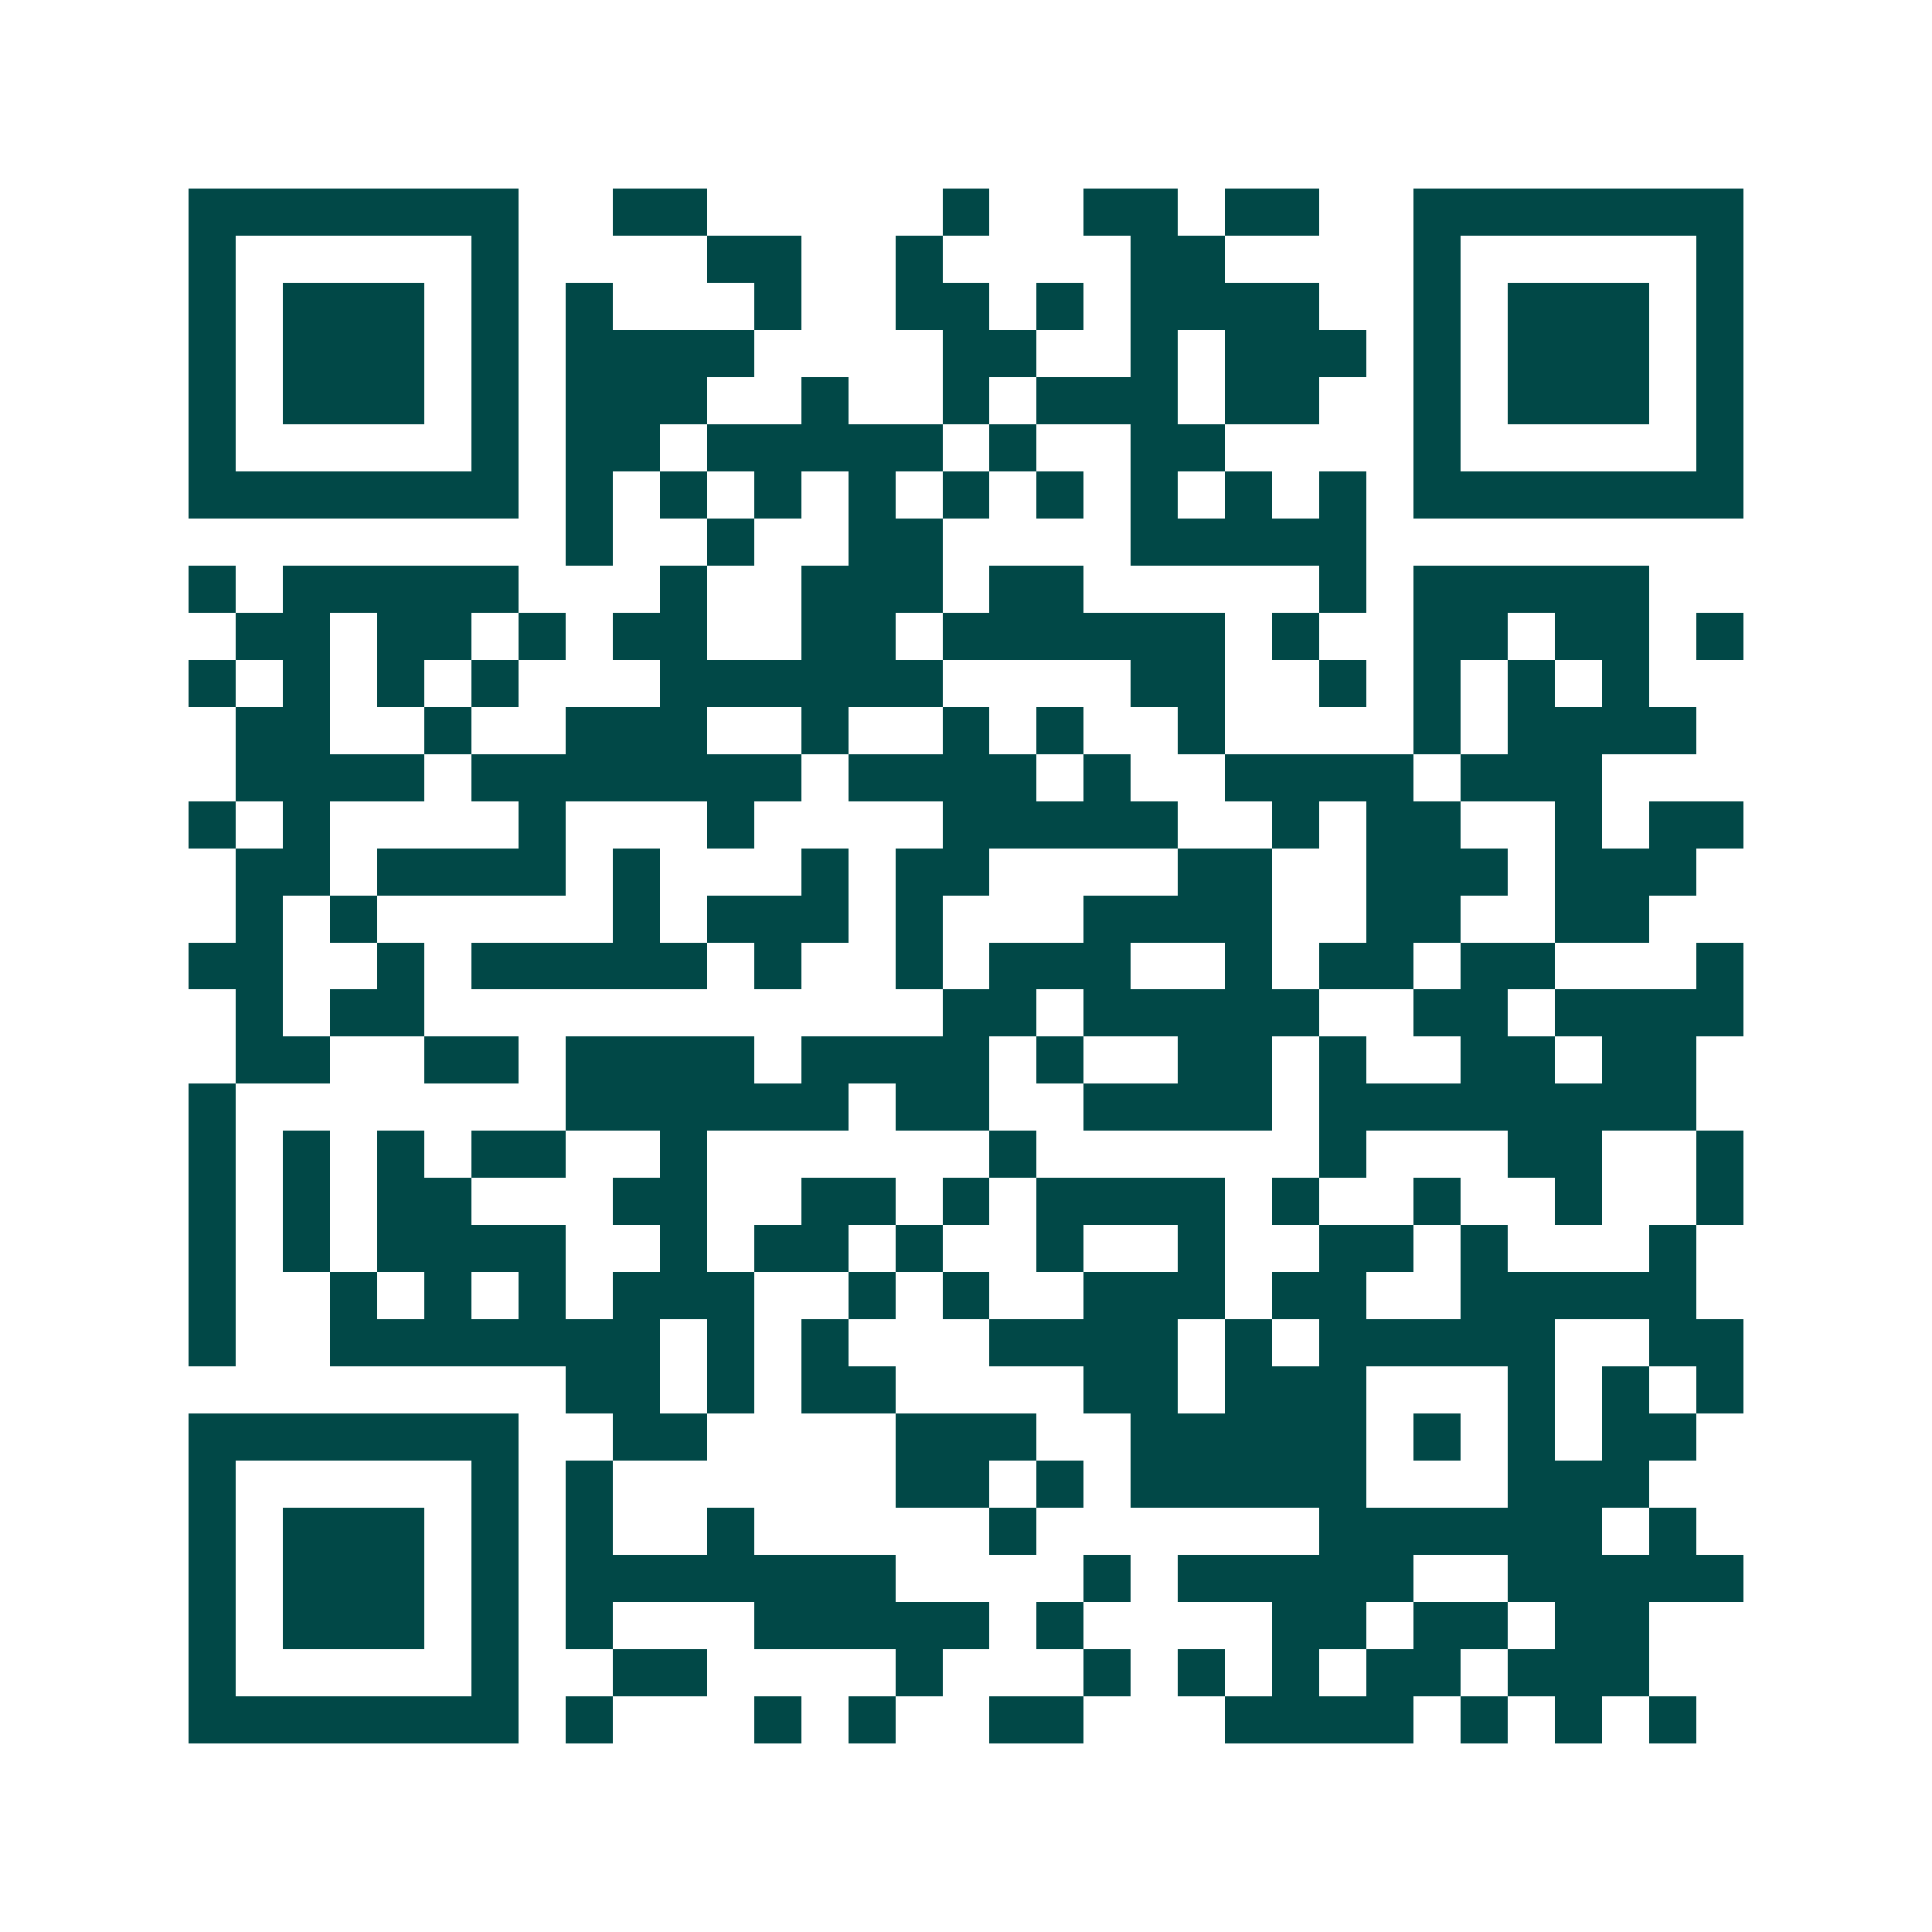 <svg xmlns="http://www.w3.org/2000/svg" width="200" height="200" viewBox="0 0 41 41" shape-rendering="crispEdges"><path fill="#ffffff" d="M0 0h41v41H0z"/><path stroke="#014847" d="M4 4.5h7m2 0h2m5 0h1m2 0h2m1 0h2m2 0h7M4 5.5h1m5 0h1m4 0h2m2 0h1m4 0h2m4 0h1m5 0h1M4 6.5h1m1 0h3m1 0h1m1 0h1m3 0h1m2 0h2m1 0h1m1 0h4m2 0h1m1 0h3m1 0h1M4 7.5h1m1 0h3m1 0h1m1 0h4m4 0h2m2 0h1m1 0h3m1 0h1m1 0h3m1 0h1M4 8.5h1m1 0h3m1 0h1m1 0h3m2 0h1m2 0h1m1 0h3m1 0h2m2 0h1m1 0h3m1 0h1M4 9.5h1m5 0h1m1 0h2m1 0h5m1 0h1m2 0h2m4 0h1m5 0h1M4 10.5h7m1 0h1m1 0h1m1 0h1m1 0h1m1 0h1m1 0h1m1 0h1m1 0h1m1 0h1m1 0h7M12 11.5h1m2 0h1m2 0h2m4 0h5M4 12.5h1m1 0h5m3 0h1m2 0h3m1 0h2m5 0h1m1 0h5M5 13.5h2m1 0h2m1 0h1m1 0h2m2 0h2m1 0h6m1 0h1m2 0h2m1 0h2m1 0h1M4 14.5h1m1 0h1m1 0h1m1 0h1m3 0h6m4 0h2m2 0h1m1 0h1m1 0h1m1 0h1M5 15.5h2m2 0h1m2 0h3m2 0h1m2 0h1m1 0h1m2 0h1m4 0h1m1 0h4M5 16.5h4m1 0h7m1 0h4m1 0h1m2 0h4m1 0h3M4 17.5h1m1 0h1m4 0h1m3 0h1m4 0h5m2 0h1m1 0h2m2 0h1m1 0h2M5 18.5h2m1 0h4m1 0h1m3 0h1m1 0h2m4 0h2m2 0h3m1 0h3M5 19.5h1m1 0h1m5 0h1m1 0h3m1 0h1m3 0h4m2 0h2m2 0h2M4 20.5h2m2 0h1m1 0h5m1 0h1m2 0h1m1 0h3m2 0h1m1 0h2m1 0h2m3 0h1M5 21.5h1m1 0h2m11 0h2m1 0h5m2 0h2m1 0h4M5 22.5h2m2 0h2m1 0h4m1 0h4m1 0h1m2 0h2m1 0h1m2 0h2m1 0h2M4 23.5h1m7 0h6m1 0h2m2 0h4m1 0h8M4 24.5h1m1 0h1m1 0h1m1 0h2m2 0h1m6 0h1m6 0h1m3 0h2m2 0h1M4 25.5h1m1 0h1m1 0h2m3 0h2m2 0h2m1 0h1m1 0h4m1 0h1m2 0h1m2 0h1m2 0h1M4 26.5h1m1 0h1m1 0h4m2 0h1m1 0h2m1 0h1m2 0h1m2 0h1m2 0h2m1 0h1m3 0h1M4 27.5h1m2 0h1m1 0h1m1 0h1m1 0h3m2 0h1m1 0h1m2 0h3m1 0h2m2 0h5M4 28.5h1m2 0h7m1 0h1m1 0h1m3 0h4m1 0h1m1 0h5m2 0h2M12 29.5h2m1 0h1m1 0h2m4 0h2m1 0h3m3 0h1m1 0h1m1 0h1M4 30.5h7m2 0h2m4 0h3m2 0h5m1 0h1m1 0h1m1 0h2M4 31.5h1m5 0h1m1 0h1m6 0h2m1 0h1m1 0h5m3 0h3M4 32.5h1m1 0h3m1 0h1m1 0h1m2 0h1m5 0h1m6 0h6m1 0h1M4 33.5h1m1 0h3m1 0h1m1 0h7m4 0h1m1 0h5m2 0h5M4 34.5h1m1 0h3m1 0h1m1 0h1m3 0h5m1 0h1m4 0h2m1 0h2m1 0h2M4 35.5h1m5 0h1m2 0h2m4 0h1m3 0h1m1 0h1m1 0h1m1 0h2m1 0h3M4 36.5h7m1 0h1m3 0h1m1 0h1m2 0h2m3 0h4m1 0h1m1 0h1m1 0h1"/></svg>
